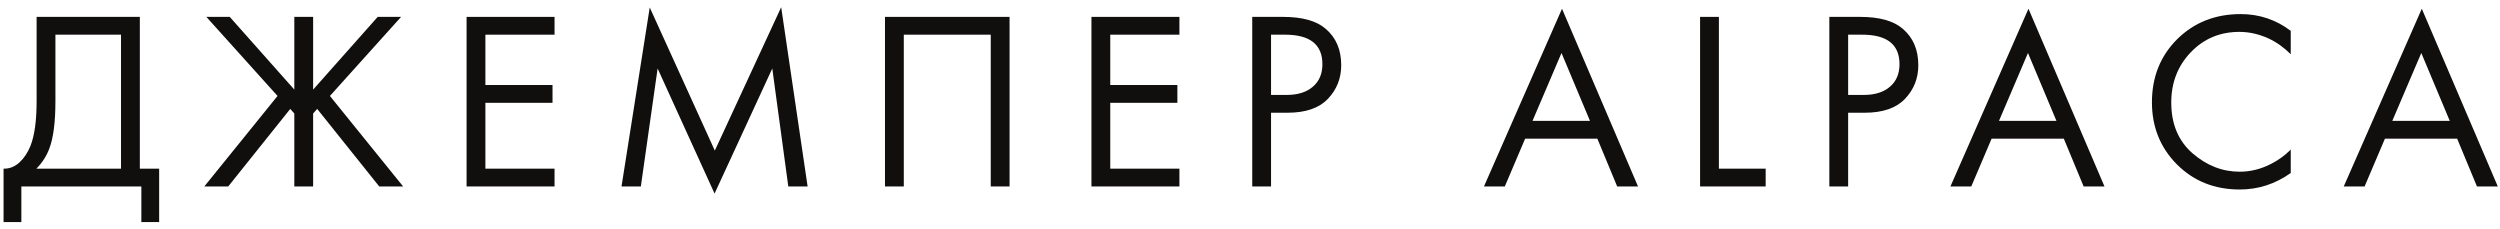 <?xml version="1.0" encoding="UTF-8"?> <svg xmlns="http://www.w3.org/2000/svg" width="295" height="27" viewBox="0 0 295 27" fill="none"> <path d="M4.32 1.992H16.5V19.902H18.78V26.202H16.68V22.002H2.52V26.202H0.42V19.902C1.1 19.922 1.72 19.682 2.28 19.182C2.84 18.662 3.28 18.002 3.6 17.202C4.08 15.982 4.32 14.232 4.32 11.952V1.992ZM6.54 4.092V11.952C6.54 14.412 6.3 16.272 5.82 17.532C5.48 18.432 4.97 19.222 4.29 19.902H14.28V4.092H6.54Z" fill="#110E0E"></path> <path d="M34.729 1.992H36.949V10.572L44.569 1.992H47.329L38.929 11.322L47.569 22.002H44.749L37.429 12.852L36.949 13.392V22.002H34.729V13.392L34.249 12.852L26.929 22.002H24.109L32.749 11.322L24.349 1.992H27.109L34.729 10.572V1.992Z" fill="#110E0E"></path> <path d="M65.436 1.992V4.092H57.276V10.032H65.197V12.132H57.276V19.902H65.436V22.002H55.056V1.992H65.436Z" fill="#110E0E"></path> <path d="M75.619 22.002H73.339L76.669 0.882L84.349 17.772L92.179 0.852L95.299 22.002H93.019L91.129 8.082L84.319 22.842L77.599 8.082L75.619 22.002Z" fill="#110E0E"></path> <path d="M104.428 1.992H119.128V22.002H116.908V4.092H106.648V22.002H104.428V1.992Z" fill="#110E0E"></path> <path d="M139.171 1.992V4.092H131.011V10.032H138.931V12.132H131.011V19.902H139.171V22.002H128.791V1.992H139.171Z" fill="#110E0E"></path> <path d="M147.764 1.992H151.394C153.674 1.992 155.354 2.462 156.434 3.402C157.654 4.442 158.264 5.872 158.264 7.692C158.264 9.252 157.734 10.582 156.674 11.682C155.634 12.762 154.054 13.302 151.934 13.302H149.984V22.002H147.764V1.992ZM149.984 4.092V11.202H151.814C153.134 11.202 154.164 10.882 154.904 10.242C155.664 9.602 156.044 8.712 156.044 7.572C156.044 5.252 154.574 4.092 151.634 4.092H149.984Z" fill="#110E0E"></path> <path d="M190.827 22.002L188.487 16.362H179.967L177.567 22.002H175.107L184.317 1.032L193.287 22.002H190.827ZM180.837 14.262H187.617L184.257 6.252L180.837 14.262Z" fill="#110E0E"></path> <path d="M200.609 1.992H202.829V19.902H208.349V22.002H200.609V1.992Z" fill="#110E0E"></path> <path d="M215.861 1.992H219.491C221.771 1.992 223.451 2.462 224.531 3.402C225.751 4.442 226.361 5.872 226.361 7.692C226.361 9.252 225.831 10.582 224.771 11.682C223.731 12.762 222.151 13.302 220.031 13.302H218.081V22.002H215.861V1.992ZM218.081 4.092V11.202H219.911C221.231 11.202 222.261 10.882 223.001 10.242C223.761 9.602 224.141 8.712 224.141 7.572C224.141 5.252 222.671 4.092 219.731 4.092H218.081Z" fill="#110E0E"></path> <path d="M245.87 22.002L243.53 16.362H235.01L232.61 22.002H230.15L239.36 1.032L248.33 22.002H245.87ZM235.88 14.262H242.66L239.3 6.252L235.88 14.262Z" fill="#110E0E"></path> <path d="M270.308 3.642V6.402C269.508 5.602 268.638 4.982 267.698 4.542C266.558 4.022 265.408 3.762 264.248 3.762C261.948 3.762 260.028 4.572 258.488 6.192C256.968 7.792 256.208 9.762 256.208 12.102C256.208 14.622 257.038 16.612 258.698 18.072C260.378 19.532 262.238 20.262 264.278 20.262C265.558 20.262 266.798 19.952 267.998 19.332C268.838 18.912 269.608 18.352 270.308 17.652V20.412C268.488 21.712 266.478 22.362 264.278 22.362C261.318 22.362 258.848 21.372 256.868 19.392C254.908 17.412 253.928 14.972 253.928 12.072C253.928 9.092 254.918 6.612 256.898 4.632C258.898 2.652 261.398 1.662 264.398 1.662C266.598 1.662 268.568 2.322 270.308 3.642Z" fill="#110E0E"></path> <path d="M292.282 22.002L289.942 16.362H281.422L279.022 22.002H276.562L285.772 1.032L294.742 22.002H292.282ZM282.292 14.262H289.072L285.712 6.252L282.292 14.262Z" fill="#110E0E"></path> </svg> 